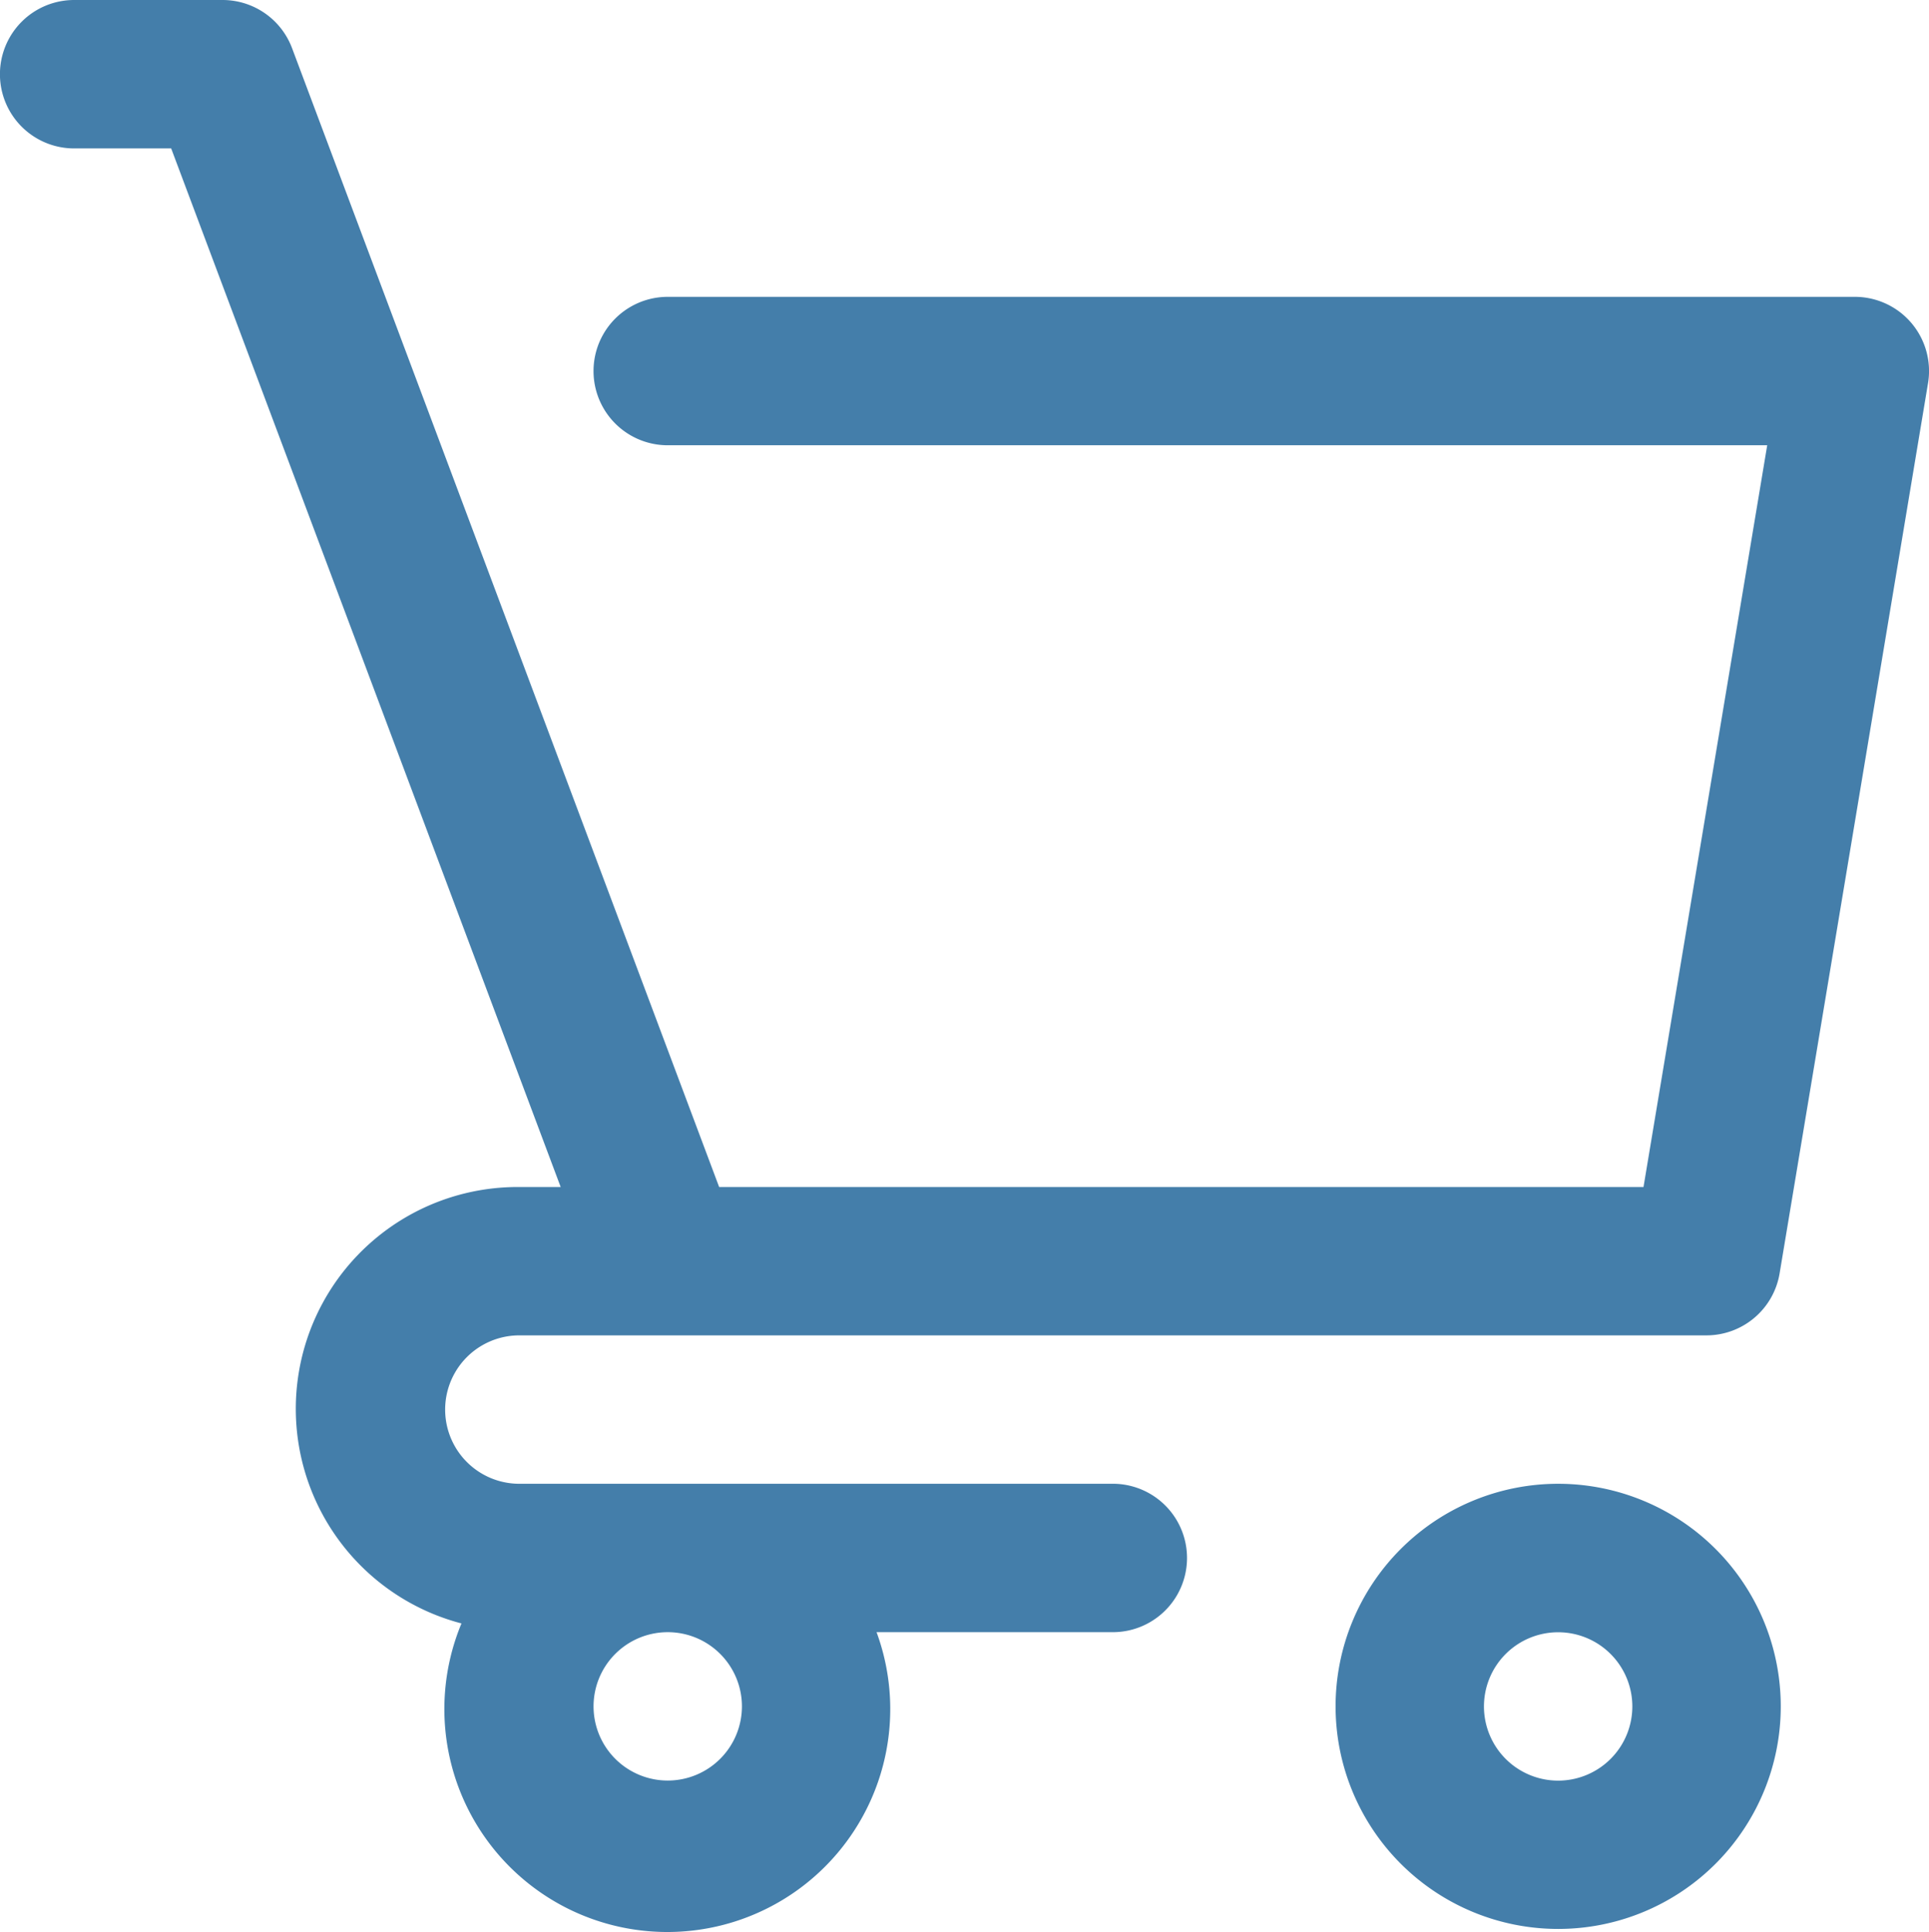 <svg xmlns="http://www.w3.org/2000/svg" width="71.479" height="71.595" viewBox="0 0 71.479 71.595">
  <g id="cart_shop_buy_retail" data-name="cart, shop, buy, retail" transform="translate(-3 -3)">
    <path id="Path_38569" data-name="Path 38569" d="M29.248,23A8.248,8.248,0,1,0,37.5,31.248,8.248,8.248,0,0,0,29.248,23Zm0,11A2.749,2.749,0,1,1,32,31.248,2.749,2.749,0,0,1,29.248,34Z" transform="translate(31.486 34.984)" fill="#447eaa"/>
    <path id="Path_38570" data-name="Path 38570" d="M44.238,57.984H22.245a2.749,2.749,0,0,1,0-5.5H66.232a2.749,2.749,0,0,0,2.712-2.3l5.5-32.991A2.749,2.749,0,0,0,71.73,14H27.743a2.749,2.749,0,1,0,0,5.5H68.484L63.9,46.987H29.648L13.822,4.784A2.751,2.751,0,0,0,11.248,3h-5.5a2.749,2.749,0,0,0,0,5.5H9.343L23.776,46.987H22.245A8.22,8.22,0,0,0,20.1,63.159a8.261,8.261,0,1,0,15.381.324h8.754a2.749,2.749,0,1,0,0-5.5ZM30.492,66.232a2.749,2.749,0,1,1-2.749-2.749,2.749,2.749,0,0,1,2.749,2.749Z" transform="translate(0 0)" fill="#447eaa"/>
  </g>
</svg>
